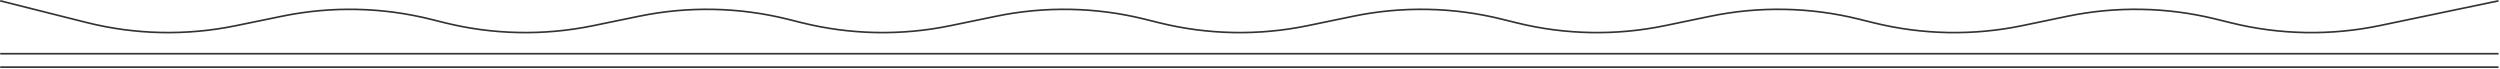 <svg width="1489" height="41" viewBox="0 0 1489 41" fill="none" xmlns="http://www.w3.org/2000/svg">
<path d="M0.122 0.49L51.452 13.382C80.564 20.694 110.95 21.359 140.354 15.328L168.103 9.636C197.454 3.616 227.784 4.267 256.85 11.543L264.365 13.424C293.467 20.708 323.835 21.352 353.22 15.308L380.705 9.655C410.037 3.622 440.349 4.253 469.404 11.501L477.278 13.465C506.37 20.722 536.721 21.346 566.086 15.289L593.306 9.675C622.619 3.629 652.915 4.239 681.96 11.46L690.19 13.506C719.272 20.736 749.607 21.339 778.953 15.269L805.906 9.694C835.2 3.636 865.48 4.225 894.517 11.42L903.101 13.547C932.174 20.75 962.493 21.332 991.82 15.249L1018.51 9.714C1047.78 3.642 1078.05 4.211 1107.07 11.38L1116.01 13.587C1145.08 20.764 1175.38 21.325 1204.69 15.229L1231.1 9.735C1260.36 3.649 1290.61 4.198 1319.63 11.34L1328.92 13.626C1357.98 20.778 1388.27 21.318 1417.56 15.209L1488.12 0.49" stroke="#333333"/>
<line x1="0.122" y1="31.99" x2="1488.12" y2="31.99" stroke="#333333"/>
<line x1="0.122" y1="39.99" x2="1488.12" y2="39.99" stroke="#333333"/>
</svg>
